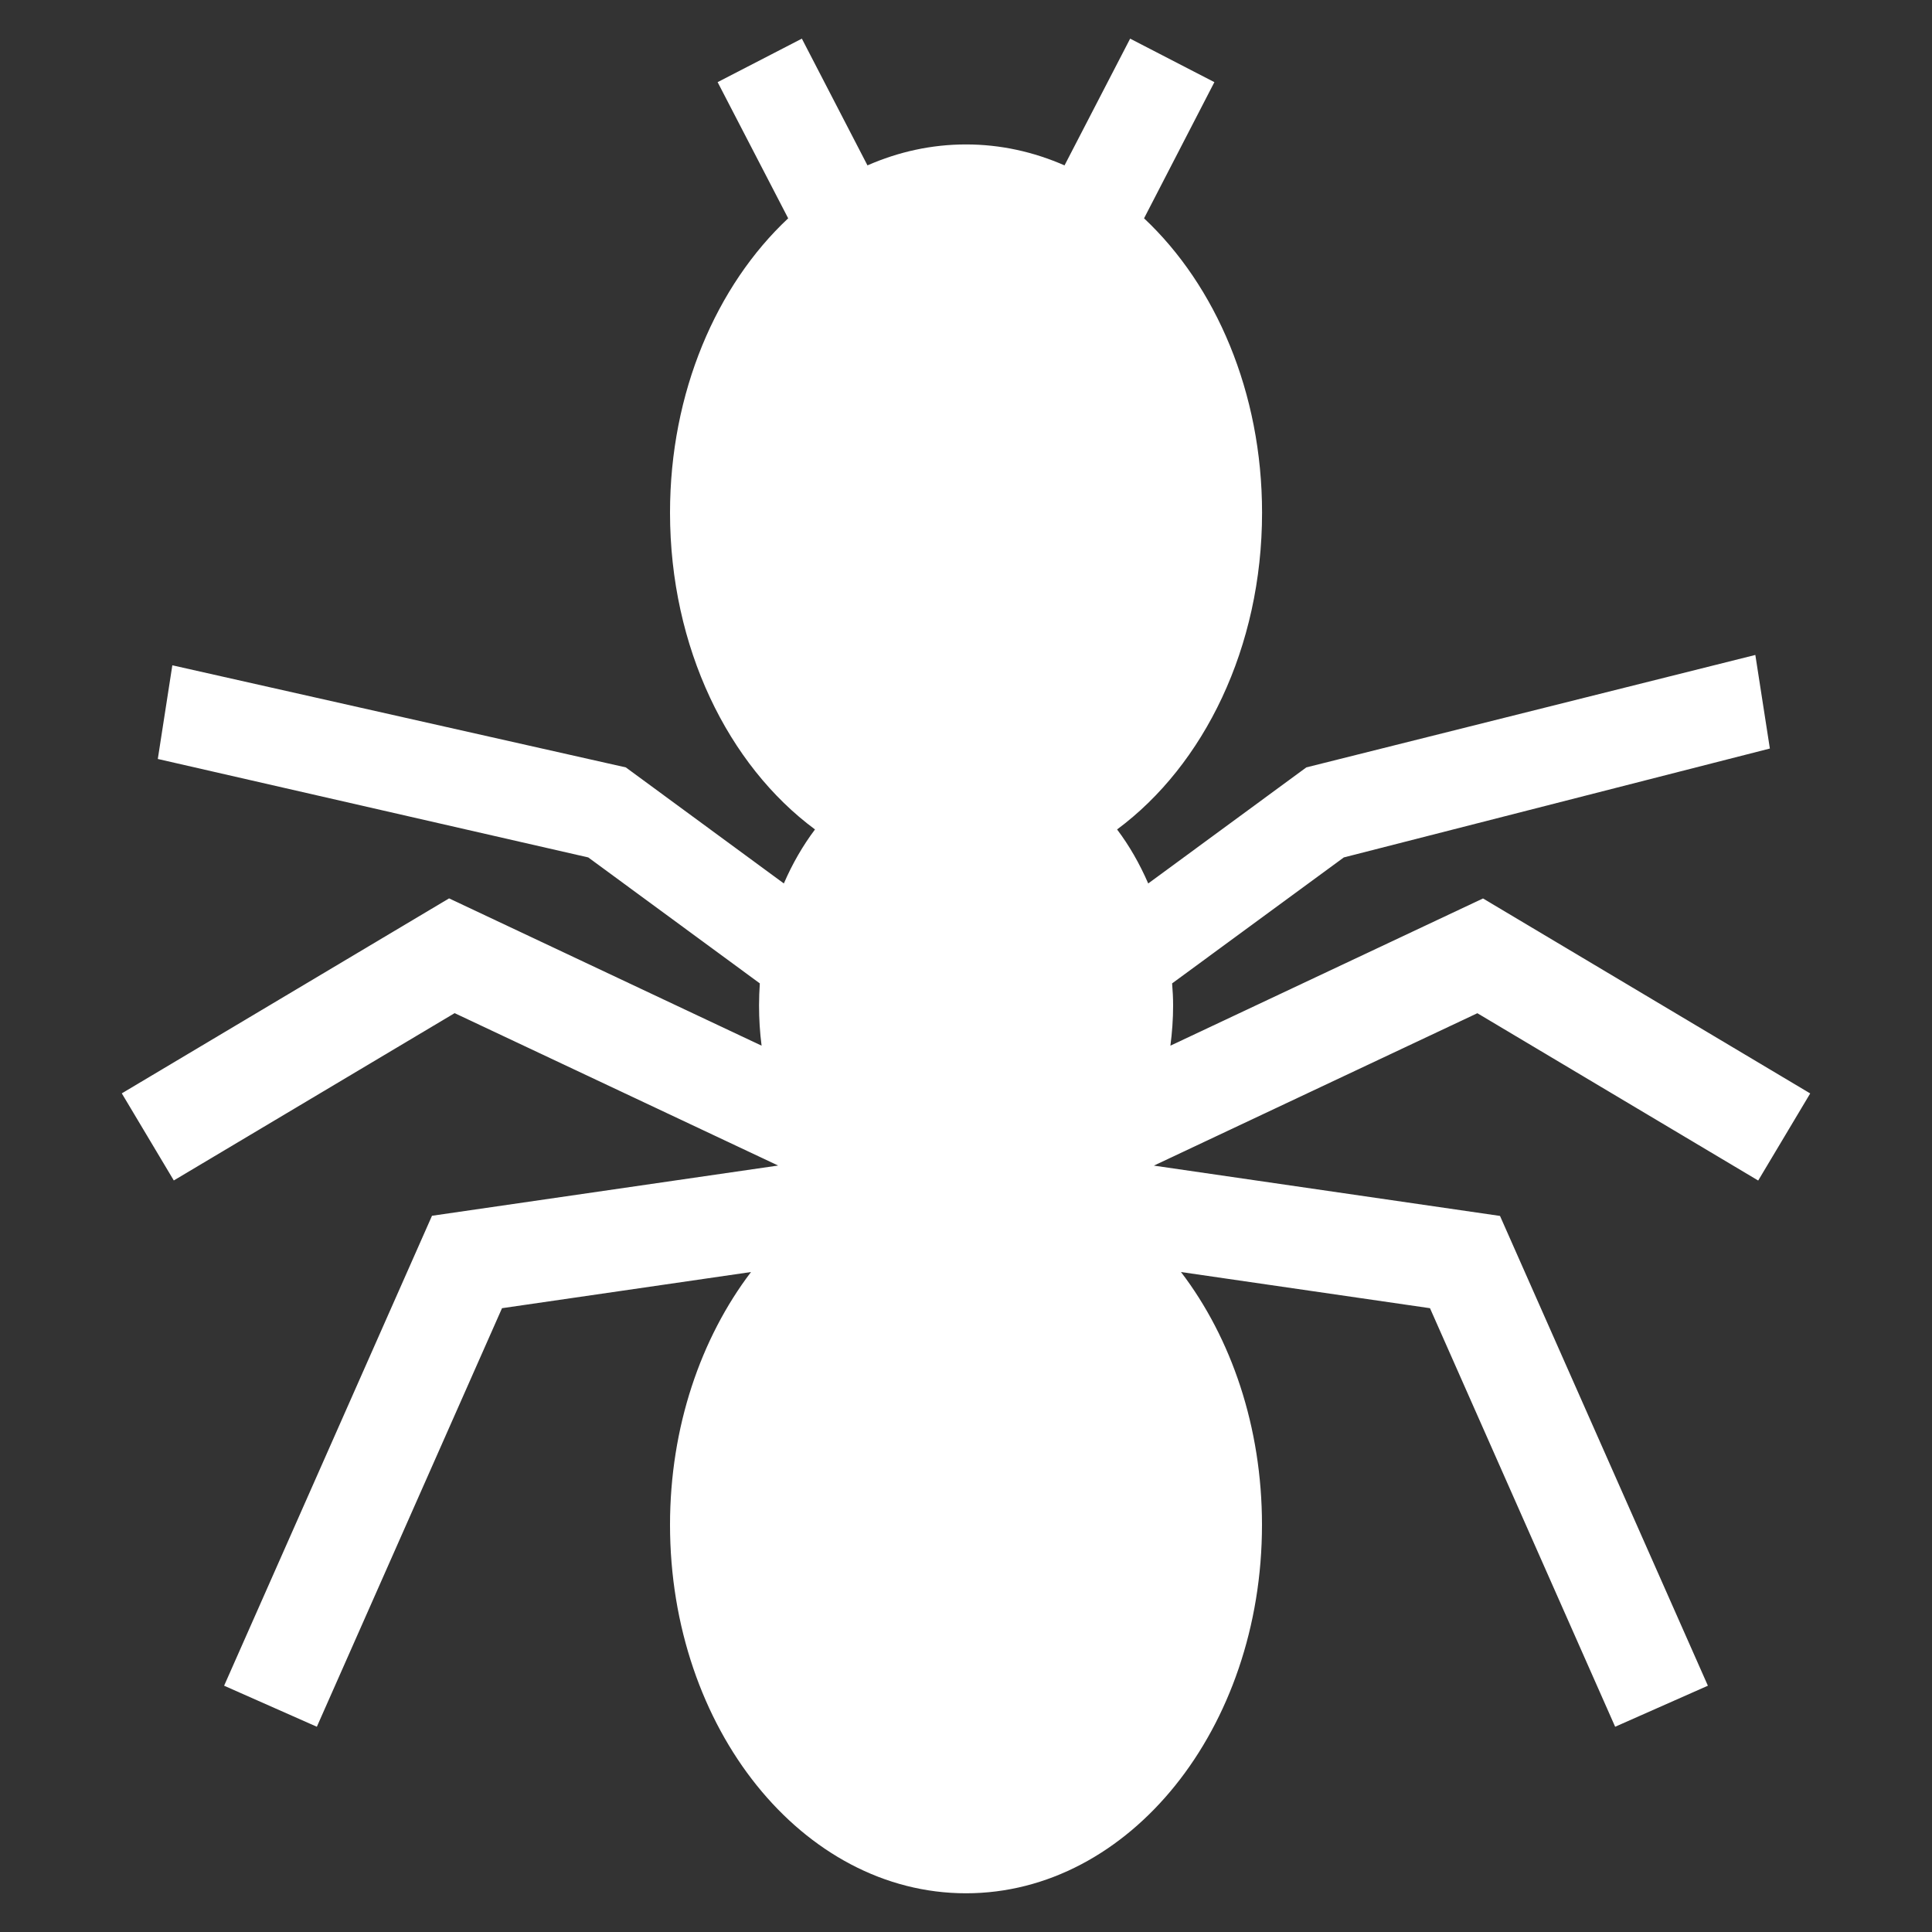 <?xml version="1.0" encoding="utf-8"?>
<!-- Generator: Adobe Illustrator 16.0.3, SVG Export Plug-In . SVG Version: 6.00 Build 0)  -->
<!DOCTYPE svg PUBLIC "-//W3C//DTD SVG 1.1//EN" "http://www.w3.org/Graphics/SVG/1.1/DTD/svg11.dtd">
<svg version="1.1" id="Layer_1" xmlns="http://www.w3.org/2000/svg" xmlns:xlink="http://www.w3.org/1999/xlink" x="0px" y="0px"
	 width="25px" height="25px" viewBox="0 0 25 25" enable-background="new 0 0 25 25" xml:space="preserve">
<rect x="0" y="0" width="25" height="25" fill="#333333" stroke="none"/>
<g>
	<g>
		<path fill="#FFFFFF" d="M15.145,13.531c0.022-0.169,0.035-0.342,0.035-0.52c0-0.097-0.005-0.191-0.013-0.286l2.222-1.63
			l5.513-1.409l-0.188-1.211l-5.81,1.455l-2.046,1.502c-0.111-0.255-0.245-0.49-0.403-0.699c1.122-0.831,1.876-2.354,1.876-4.099
			c0-1.558-0.601-2.94-1.527-3.809l0.91-1.762L14.624,0.5l-0.849,1.64c-0.4-0.175-0.827-0.271-1.275-0.271
			c-0.447,0-0.876,0.096-1.275,0.271L10.376,0.5l-1.09,0.563l0.913,1.762C9.271,3.694,8.67,5.077,8.67,6.634
			c0,1.744,0.753,3.268,1.876,4.099c-0.157,0.209-0.293,0.444-0.403,0.699L8.098,9.93L2.23,8.609L2.042,9.821l5.57,1.274l2.22,1.63
			c-0.006,0.095-0.01,0.189-0.01,0.286c0,0.178,0.011,0.35,0.033,0.52l-4.044-1.906l-4.235,2.523l0.673,1.127l3.634-2.165
			l4.186,1.972l-4.479,0.65L2.9,21.813l1.2,0.531l2.396-5.416l3.222-0.468c-0.649,0.854-1.048,2.006-1.048,3.271
			c0,2.635,1.716,4.768,3.83,4.768c2.115,0,3.83-2.133,3.83-4.768c0-1.266-0.397-2.418-1.048-3.271l3.222,0.468l2.396,5.416
			l1.2-0.531l-2.69-6.079l-4.479-0.651l4.186-1.972l3.634,2.165l0.673-1.127l-4.234-2.523L15.145,13.531z"/>
	</g>
</g>
</svg>
